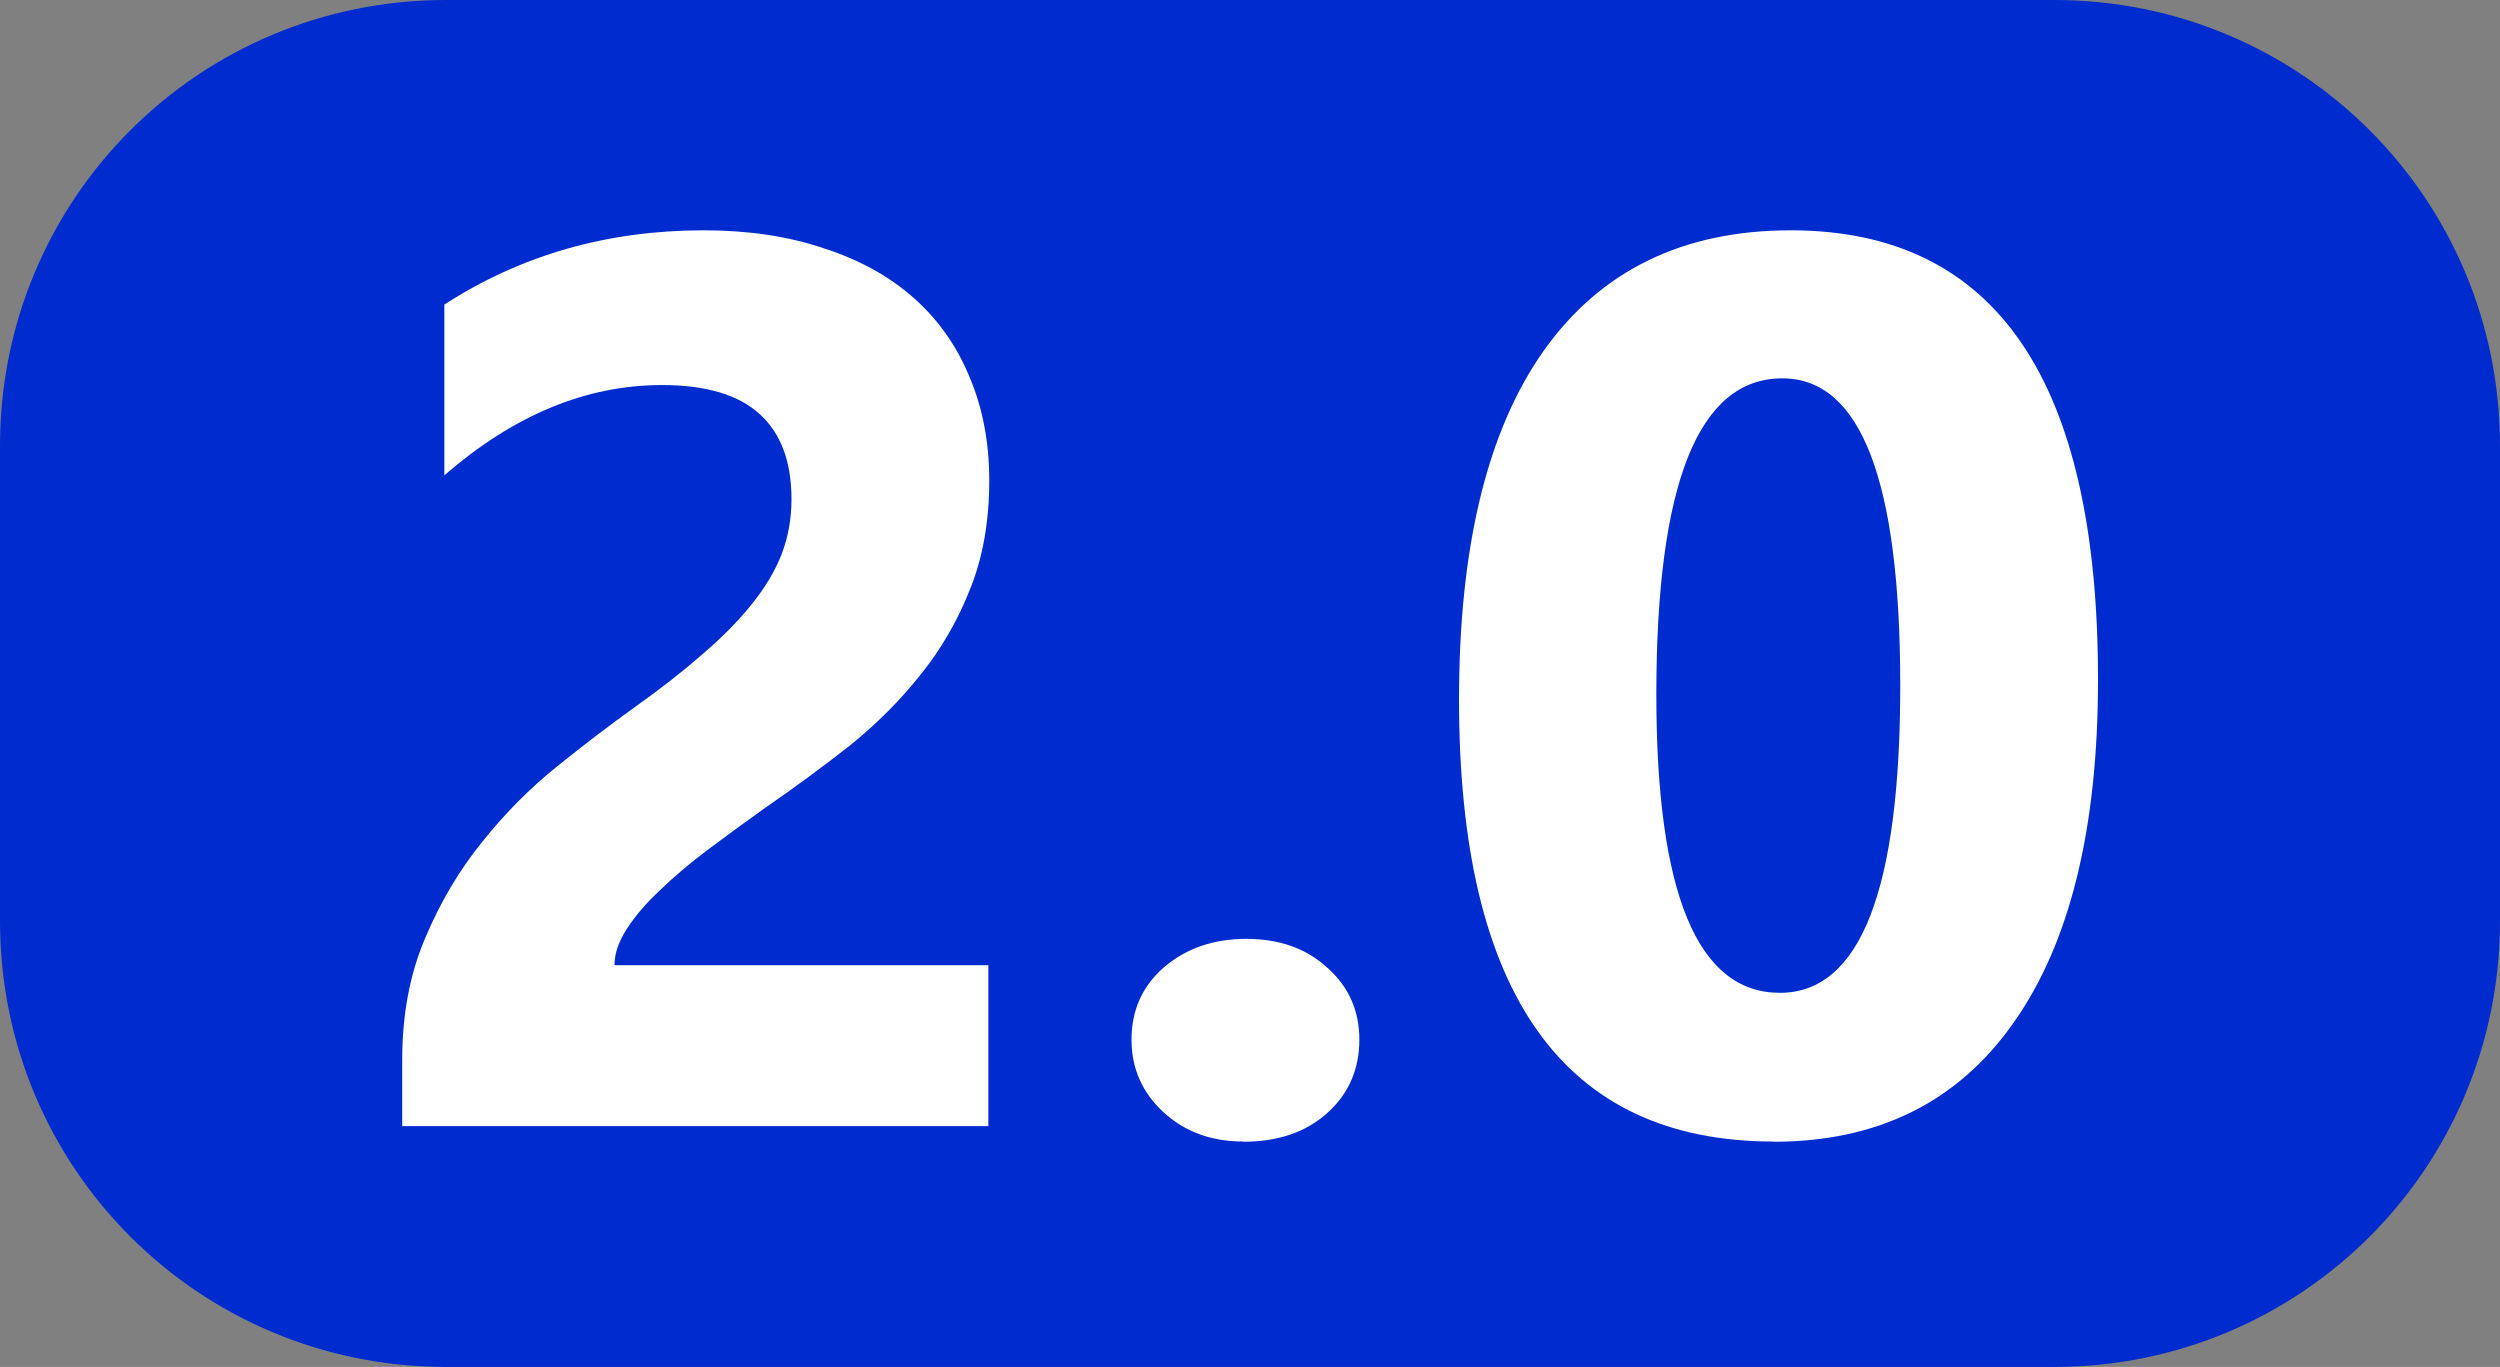 <?xml version="1.0" encoding="UTF-8" standalone="no"?>
<!-- Created with Inkscape (http://www.inkscape.org/) -->

<svg
   width="11.213mm"
   height="6.131mm"
   viewBox="0 0 11.213 6.131"
   version="1.1"
   id="svg5"
   inkscape:version="1.2.2 (b0a8486541, 2022-12-01)"
   sodipodi:docname="album icons.svg"
   xmlns:inkscape="http://www.inkscape.org/namespaces/inkscape"
   xmlns:sodipodi="http://sodipodi.sourceforge.net/DTD/sodipodi-0.dtd"
   xmlns="http://www.w3.org/2000/svg"
   xmlns:svg="http://www.w3.org/2000/svg">
  <rect x="0" y="0" width="11.213" height="6.131" fill="#808080" stroke="none"/>
  <sodipodi:namedview
     id="namedview7"
     pagecolor="#505050"
     bordercolor="#eeeeee"
     borderopacity="1"
     inkscape:showpageshadow="0"
     inkscape:pageopacity="0"
     inkscape:pagecheckerboard="0"
     inkscape:deskcolor="#505050"
     inkscape:document-units="mm"
     showgrid="false"
     inkscape:zoom="3.5705387"
     inkscape:cx="11.062756"
     inkscape:cy="103.06568"
     inkscape:window-width="2560"
     inkscape:window-height="1377"
     inkscape:window-x="1912"
     inkscape:window-y="-8"
     inkscape:window-maximized="1"
     inkscape:current-layer="layer1" />
  <defs
     id="defs2" />
  <g
     inkscape:label="Layer 1"
     inkscape:groupmode="layer"
     id="layer1"
     transform="translate(17.134,-7.205)">
    <path
       id="rect1497"
       style="fill:#002bce;stroke-width:0.265"
       d="m -15.134,7.205 h 7.213 c 1.108,0 2,0.892 2,2 v 2.131 c 0,1.108 -0.892,2 -2,2 h -7.213 c -1.108,0 -2,-0.892 -2,-2 V 9.205 c 0,-1.108 0.892,-2 2,-2 z" />
    <path
       d="m -14.377,11.534 h 1.676 v 0.722 h -2.629 V 11.958 q 0,-0.303 0.102,-0.543 0.102,-0.243 0.256,-0.433 0.154,-0.193 0.336,-0.339 0.185,-0.149 0.35,-0.267 0.174,-0.124 0.303,-0.237 0.132,-0.113 0.22,-0.223 0.091,-0.113 0.135,-0.226 0.044,-0.116 0.044,-0.245 0,-0.254 -0.143,-0.383 -0.143,-0.13 -0.438,-0.13 -0.51,0 -0.976,0.405 V 8.571 q 0.515,-0.333 1.163,-0.333 0.3,0 0.537,0.08 0.24,0.077 0.405,0.223 0.165,0.146 0.251,0.356 0.088,0.207 0.088,0.463 0,0.273 -0.085,0.485 -0.083,0.212 -0.223,0.386 -0.138,0.174 -0.32,0.32 -0.182,0.143 -0.378,0.278 -0.132,0.094 -0.256,0.187 -0.121,0.091 -0.215,0.182 -0.094,0.088 -0.149,0.174 -0.055,0.085 -0.055,0.163 z"
       style="font-weight:bold;font-size:5.644px;font-family:Ebrima;-inkscape-font-specification:'Ebrima Bold';text-align:center;text-anchor:middle;fill:#ffffff;stroke-width:0.581"
       id="path11858" />
    <path
       d="m -11.558,12.325 q -0.215,0 -0.358,-0.132 -0.143,-0.132 -0.143,-0.325 0,-0.198 0.146,-0.325 0.149,-0.127 0.369,-0.127 0.223,0 0.364,0.13 0.143,0.127 0.143,0.322 0,0.201 -0.146,0.331 -0.143,0.127 -0.375,0.127 z"
       style="font-weight:bold;font-size:5.644px;font-family:Ebrima;-inkscape-font-specification:'Ebrima Bold';text-align:center;text-anchor:middle;fill:#ffffff;stroke-width:0.581"
       id="path11860" />
    <path
       d="m -9.179,12.325 q -1.411,0 -1.411,-1.982 0,-1.028 0.38,-1.565 0.383,-0.54 1.108,-0.54 1.378,0 1.378,2.015 0,1.003 -0.378,1.538 -0.375,0.535 -1.078,0.535 z m 0.039,-3.423 q -0.565,0 -0.565,1.419 0,1.337 0.554,1.337 0.54,0 0.54,-1.378 0,-1.378 -0.529,-1.378 z"
       style="font-weight:bold;font-size:5.644px;font-family:Ebrima;-inkscape-font-specification:'Ebrima Bold';text-align:center;text-anchor:middle;fill:#ffffff;stroke-width:0.581"
       id="path11862" />
  </g>
</svg>
